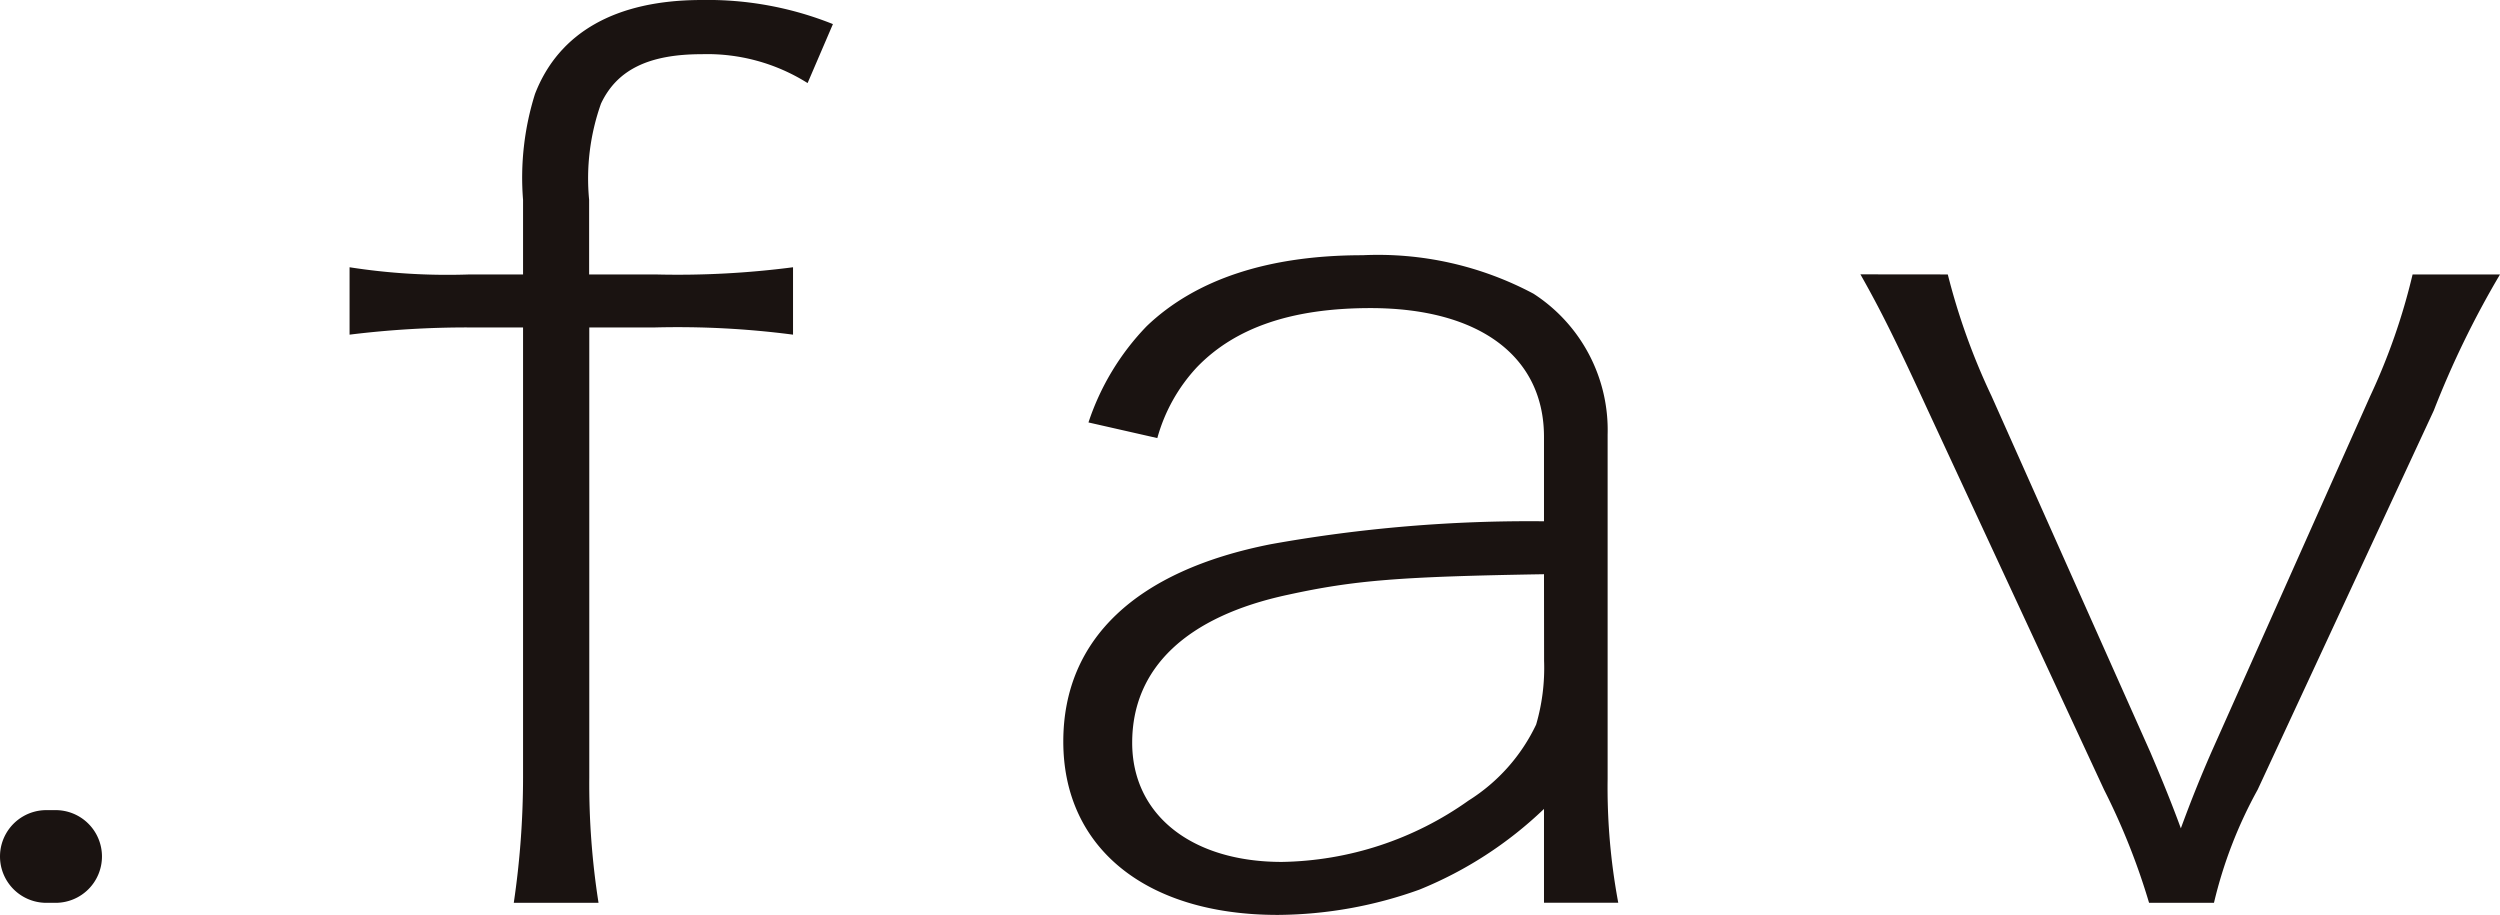 <svg xmlns="http://www.w3.org/2000/svg" xmlns:xlink="http://www.w3.org/1999/xlink" width="78.969" height="28.898" viewBox="0 0 78.969 28.898">
  <defs>
    <clipPath id="clip-path">
      <rect id="長方形_128" data-name="長方形 128" width="78.969" height="28.898" transform="translate(0 0)" fill="none"/>
    </clipPath>
  </defs>
  <g id="グループ_60" data-name="グループ 60" transform="translate(0 0)" clip-path="url(#clip-path)">
    <path id="パス_174" data-name="パス 174" d="M3.221,27.054h0a1.464,1.464,0,0,1-1.464,1.464H1.464a1.464,1.464,0,1,1,0-2.928h.293a1.464,1.464,0,0,1,1.464,1.464" fill="#1a1311"/>
    <path id="パス_175" data-name="パス 175" d="M14.807,10.343a30.279,30.279,0,0,0-3.765.228V8.442a20.045,20.045,0,0,0,3.765.228h1.715V6.312A8.817,8.817,0,0,1,16.9,2.966C17.651,1.027,19.45,0,22.169,0A10.637,10.637,0,0,1,26.31.761l-.8,1.863a5.947,5.947,0,0,0-3.346-.912c-1.674,0-2.677.494-3.179,1.559a7.067,7.067,0,0,0-.376,3.041V8.67h2.133a28.192,28.192,0,0,0,4.308-.228v2.129a28.134,28.134,0,0,0-4.35-.228H18.614V24.564a24.3,24.3,0,0,0,.292,3.954H16.229a27.189,27.189,0,0,0,.293-3.954V10.343Z" fill="#1a1311"/>
    <path id="パス_176" data-name="パス 176" d="M48.771,25.552A12.431,12.431,0,0,1,44.839,28.1a13.428,13.428,0,0,1-4.476.8c-4.182,0-6.776-2.13-6.776-5.475,0-3.233,2.3-5.4,6.567-6.237a46.174,46.174,0,0,1,8.617-.722V13.8c0-2.547-2.05-4.068-5.48-4.068-2.467,0-4.266.608-5.479,1.863a5.384,5.384,0,0,0-1.255,2.243l-2.175-.494a7.987,7.987,0,0,1,1.84-3.042C37.77,8.822,40.07,8.062,43.04,8.062a10.443,10.443,0,0,1,5.4,1.216,5.124,5.124,0,0,1,2.341,4.449V24.6a19.785,19.785,0,0,0,.336,3.916H48.771Zm0-7.414c-4.559.076-5.981.19-8.073.646-3.221.685-4.935,2.32-4.935,4.677,0,2.282,1.881,3.765,4.726,3.765a10.45,10.45,0,0,0,5.9-1.939,5.738,5.738,0,0,0,2.134-2.4,6.391,6.391,0,0,0,.251-2.015Z" fill="#1a1311"/>
    <path id="パス_177" data-name="パス 177" d="M61.526,8.669a20.841,20.841,0,0,0,1.381,3.84l5.019,11.256c.209.494.585,1.369.962,2.4.335-.912.628-1.635.962-2.4l5.02-11.256a19.774,19.774,0,0,0,1.338-3.84h2.761a29.355,29.355,0,0,0-2.092,4.3L71.314,24.944a14.06,14.06,0,0,0-1.38,3.574h-2.05a21.392,21.392,0,0,0-1.422-3.574L60.9,12.966c-.962-2.091-1.464-3.118-2.134-4.3Z" fill="#1a1311"/>
  </g>
</svg>